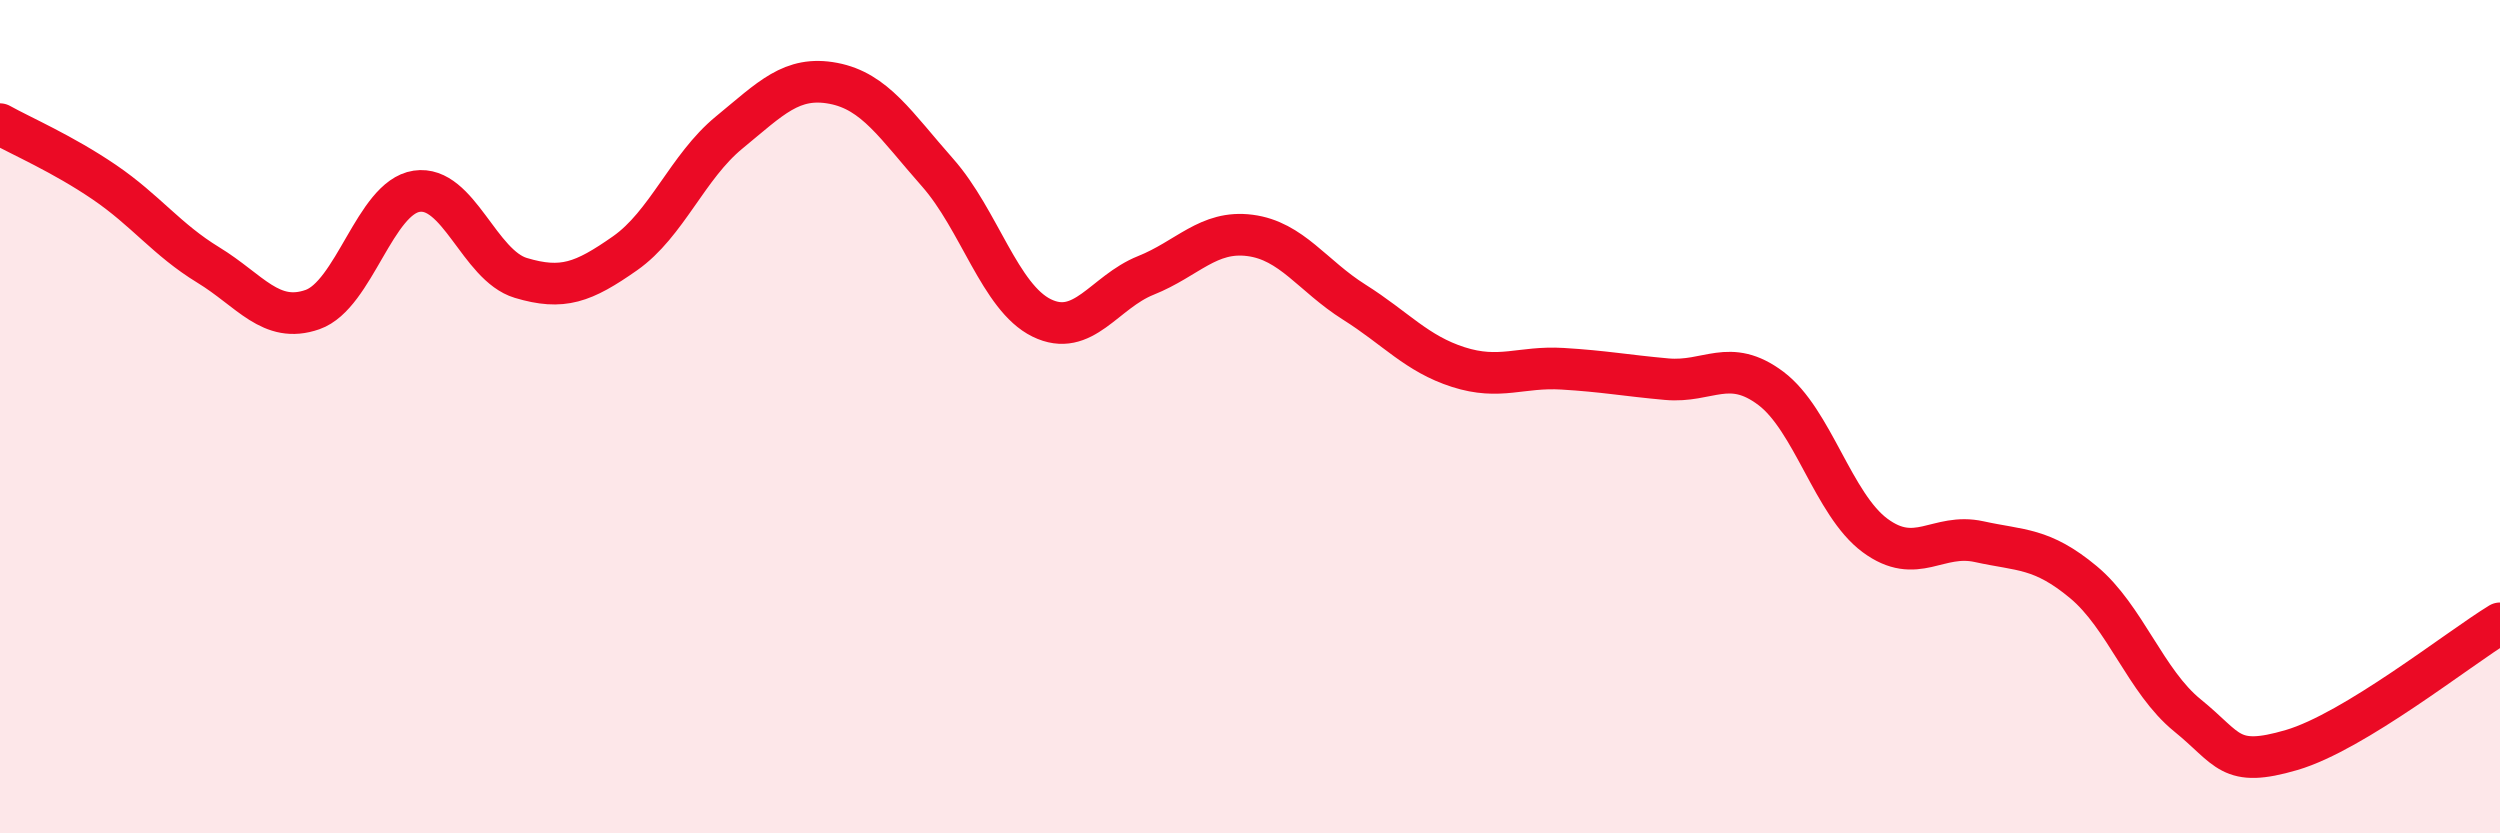
    <svg width="60" height="20" viewBox="0 0 60 20" xmlns="http://www.w3.org/2000/svg">
      <path
        d="M 0,2.98 C 0.5,3.26 1.5,3.69 2.5,4.37 C 3.5,5.05 4,5.75 5,6.36 C 6,6.97 6.5,7.78 7.5,7.43 C 8.5,7.08 9,4.74 10,4.59 C 11,4.44 11.5,6.37 12.5,6.67 C 13.5,6.97 14,6.78 15,6.08 C 16,5.38 16.5,4 17.5,3.18 C 18.5,2.36 19,1.81 20,2 C 21,2.19 21.5,3.01 22.5,4.14 C 23.5,5.27 24,7.14 25,7.63 C 26,8.12 26.5,7.01 27.5,6.61 C 28.5,6.21 29,5.52 30,5.65 C 31,5.78 31.5,6.62 32.5,7.25 C 33.5,7.88 34,8.49 35,8.81 C 36,9.13 36.5,8.79 37.5,8.85 C 38.5,8.91 39,9.01 40,9.1 C 41,9.19 41.5,8.57 42.5,9.32 C 43.5,10.07 44,12.11 45,12.85 C 46,13.59 46.5,12.78 47.5,13 C 48.5,13.22 49,13.14 50,13.97 C 51,14.8 51.5,16.36 52.5,17.17 C 53.5,17.98 53.5,18.44 55,18 C 56.5,17.56 59,15.57 60,14.96L60 20L0 20Z"
        fill="#EB0A25"
        opacity="0.1"
        stroke-linecap="round"
        stroke-linejoin="round"
      />
      <path
        d="M 0,2.98 C 0.5,3.26 1.5,3.69 2.5,4.37 C 3.5,5.05 4,5.75 5,6.36 C 6,6.97 6.5,7.78 7.5,7.43 C 8.5,7.08 9,4.74 10,4.59 C 11,4.44 11.5,6.37 12.5,6.67 C 13.5,6.97 14,6.78 15,6.08 C 16,5.38 16.5,4 17.5,3.18 C 18.5,2.36 19,1.81 20,2 C 21,2.19 21.5,3.01 22.5,4.14 C 23.5,5.27 24,7.14 25,7.63 C 26,8.12 26.5,7.01 27.5,6.61 C 28.5,6.21 29,5.52 30,5.65 C 31,5.78 31.5,6.62 32.5,7.25 C 33.5,7.88 34,8.49 35,8.81 C 36,9.13 36.5,8.79 37.5,8.85 C 38.5,8.91 39,9.01 40,9.1 C 41,9.19 41.5,8.57 42.5,9.32 C 43.5,10.07 44,12.11 45,12.85 C 46,13.59 46.5,12.78 47.5,13 C 48.5,13.22 49,13.14 50,13.97 C 51,14.8 51.5,16.36 52.5,17.17 C 53.5,17.98 53.5,18.44 55,18 C 56.5,17.56 59,15.57 60,14.96"
        stroke="#EB0A25"
        stroke-width="1"
        fill="none"
        stroke-linecap="round"
        stroke-linejoin="round"
      />
    </svg>
  